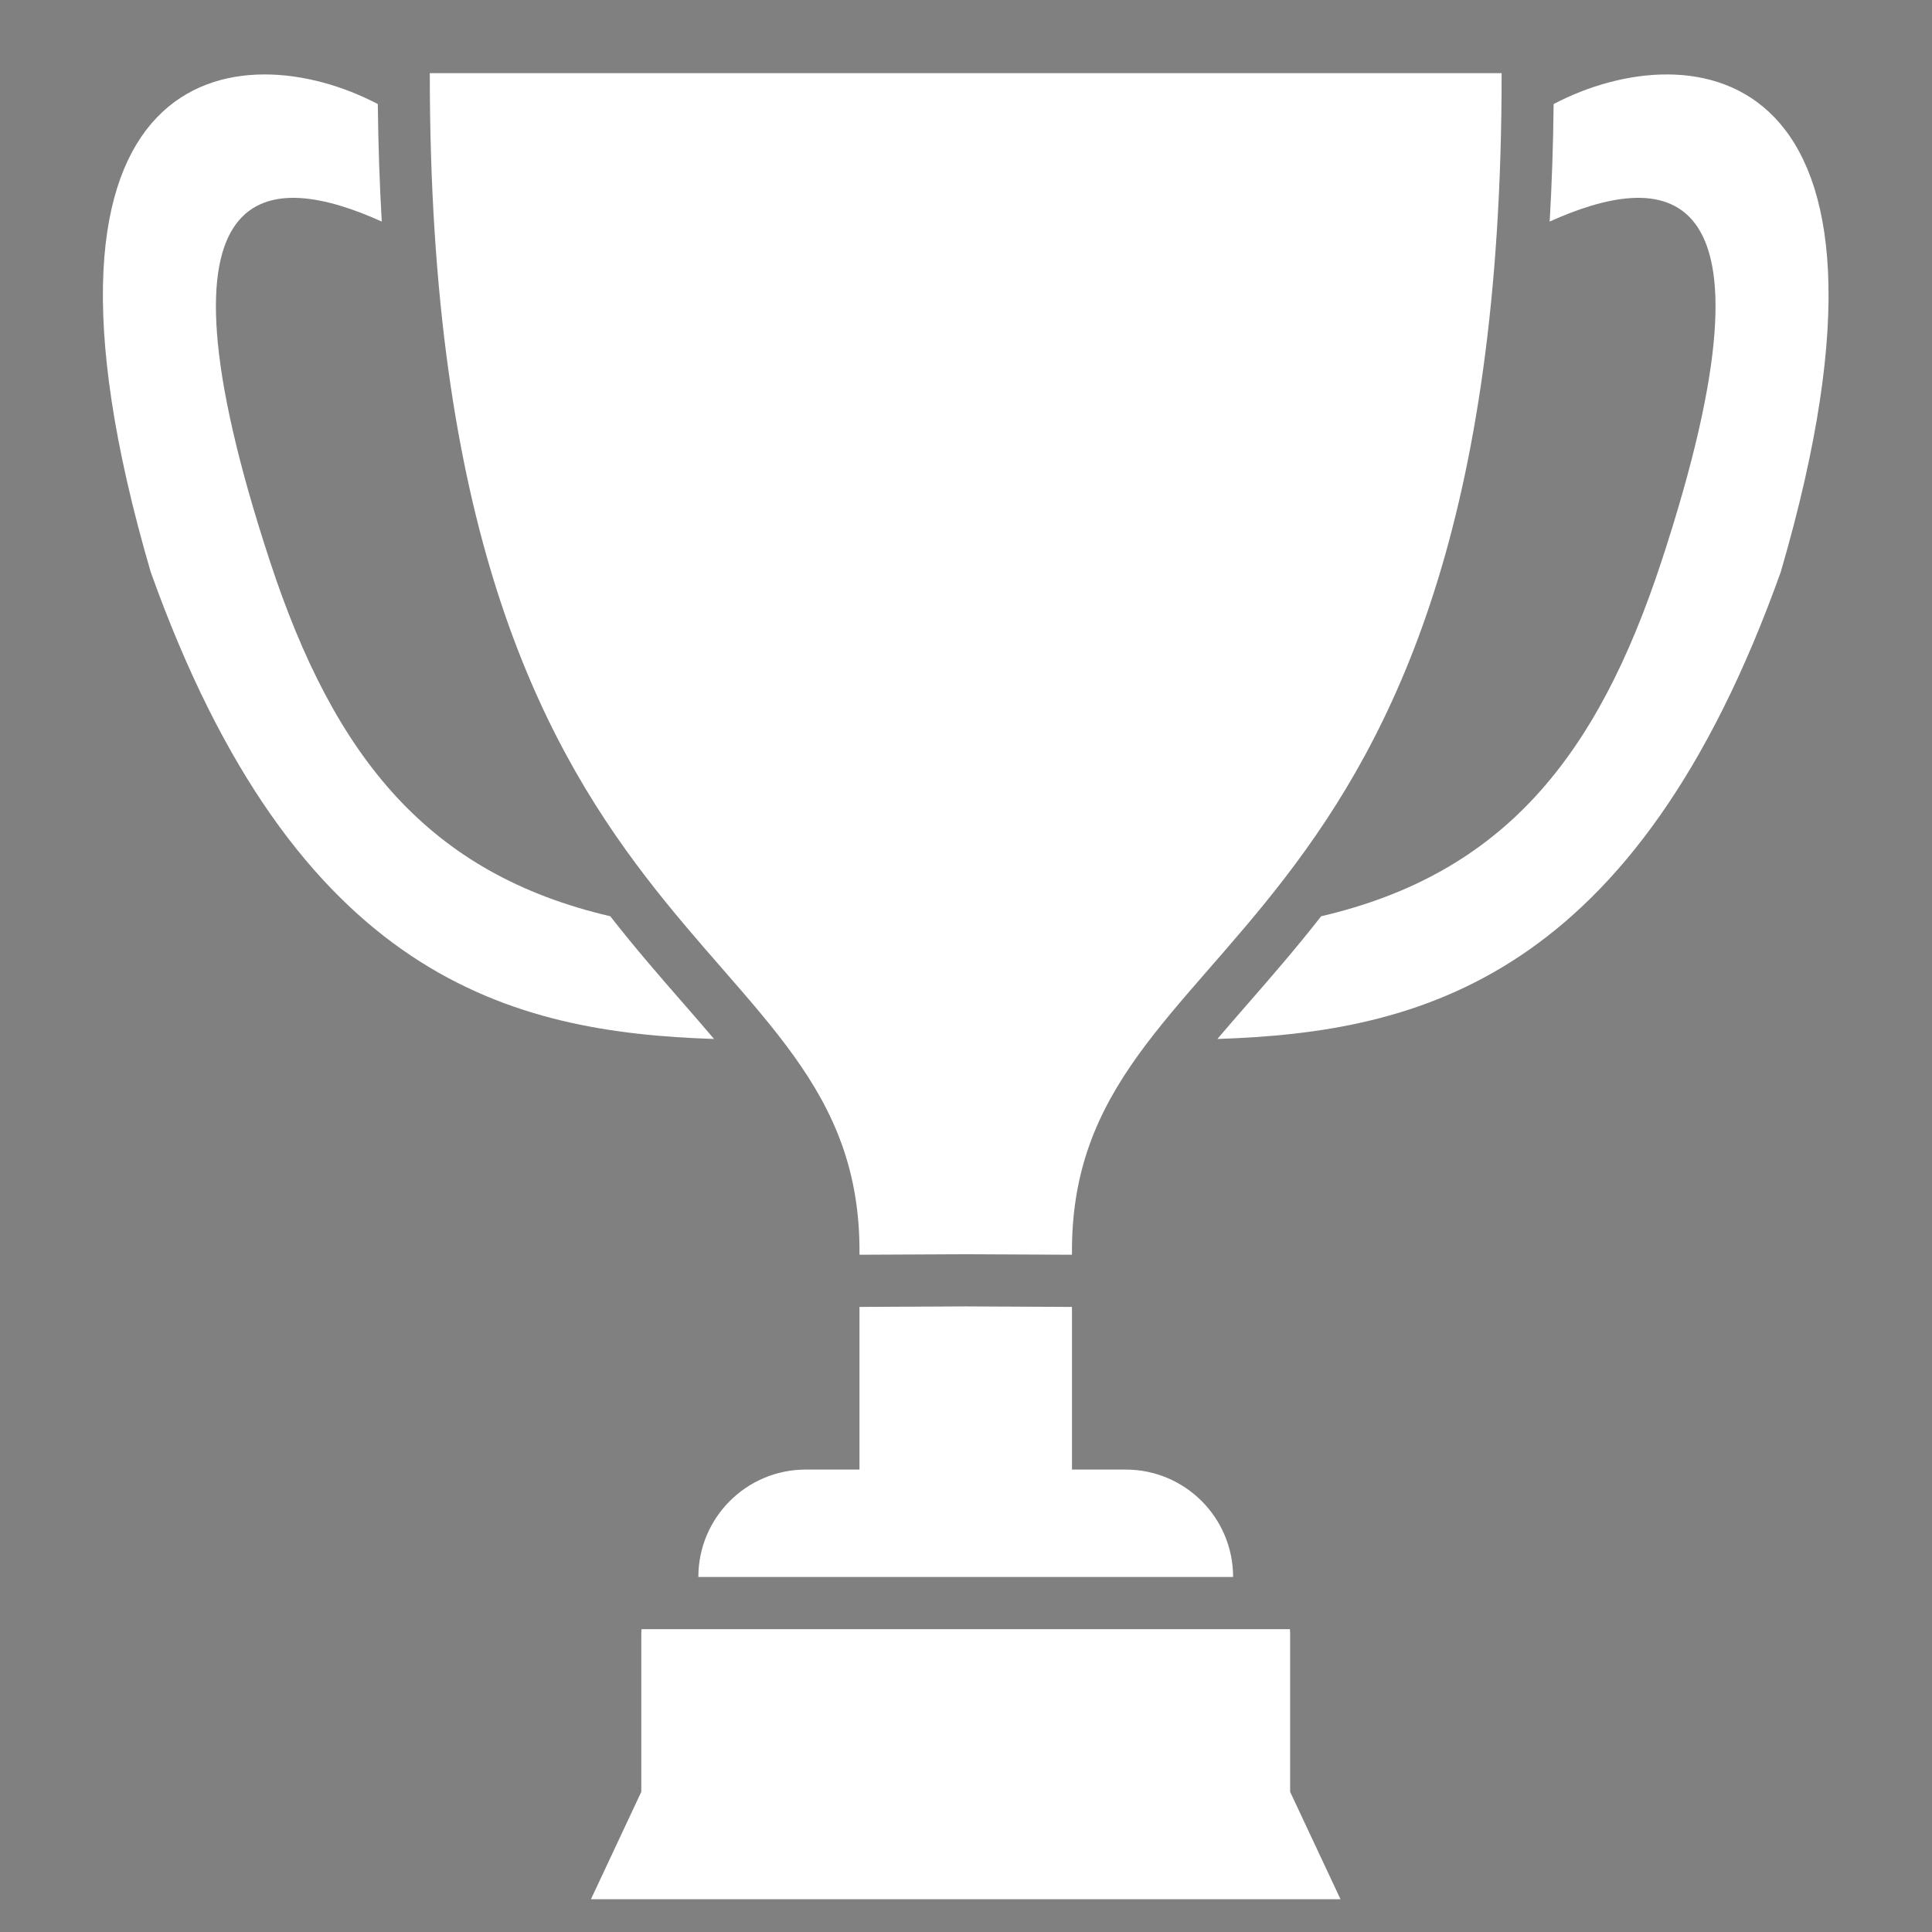 <svg xmlns="http://www.w3.org/2000/svg" xmlns:xlink="http://www.w3.org/1999/xlink" width="1000" zoomAndPan="magnify" viewBox="0 0 750 750" height="1000" preserveAspectRatio="xMidYMid meet" version="1.0"><rect x="0" y="0" width="750" height="750" fill="#808080" stroke="none"/><defs><clipPath id="d1ec936828"><path d="M 229 632 L 521 632 L 521 737.156 L 229 737.156 Z M 229 632 " clip-rule="nonzero"/></clipPath></defs><path fill="#0c2aaa" d="M -253.238 171.836 L 76.328 -157.73 C 92.414 -173.816 92.414 -199.902 76.328 -215.992 C 60.242 -231.645 34.59 -231.645 18.504 -215.992 L -282.367 84.879 L -583.238 -215.992 C -599.324 -231.645 -625.41 -231.645 -641.496 -215.992 C -657.586 -199.902 -657.586 -173.816 -641.496 -157.73 L -311.496 172.27 C -295.41 188.355 -269.324 188.355 -253.238 171.836 Z M -253.238 171.836 " fill-opacity="1" fill-rule="evenodd"/><path fill="#ffffff" d="M 264.996 389.199 C 256.059 378.949 246.535 368.016 236.91 355.691 C 166.27 339.219 129.828 294.055 104.812 217.961 C 53.98 63.305 106.172 67.066 148.199 86.004 C 147.363 71.523 146.84 56.332 146.664 40.391 C 93.871 12.68 -0.012 21.625 58.488 221.996 C 114.973 380.156 198.641 400.754 277.199 403.328 C 273.363 398.801 269.289 394.117 264.996 389.199 " fill-opacity="1" fill-rule="nonzero"/><path fill="#ffffff" d="M 582.93 28.402 L 166.852 28.402 C 166.684 378.77 334.969 357.074 333.648 487.09 L 374.895 486.895 L 416.137 487.09 C 414.82 357.074 583.098 378.77 582.93 28.402 " fill-opacity="1" fill-rule="nonzero"/><path fill="#ffffff" d="M 603.117 40.391 C 602.949 56.34 602.426 71.523 601.582 86.004 C 643.613 67.066 695.809 63.297 644.969 217.961 C 619.961 294.055 583.516 339.219 512.867 355.691 C 503.246 368.016 493.723 378.949 484.793 389.199 C 480.492 394.125 476.426 398.801 472.586 403.328 C 551.141 400.754 634.816 380.156 691.301 221.996 C 749.793 21.625 655.91 12.68 603.117 40.391 " fill-opacity="1" fill-rule="nonzero"/><g clip-path="url(#d1ec936828)"><path fill="#ffffff" d="M 500.832 634.254 C 500.832 633.637 500.789 633.039 500.742 632.438 L 249.039 632.438 C 248.988 633.039 248.949 633.637 248.949 634.254 L 248.949 695.586 L 229.402 737.285 L 520.383 737.285 L 500.832 695.586 L 500.832 634.254 " fill-opacity="1" fill-rule="nonzero"/></g><path fill="#ffffff" d="M 436.988 570.484 L 416.137 570.484 L 416.137 507.344 L 374.895 507.148 L 333.648 507.344 L 333.648 570.484 L 312.801 570.484 C 289.766 570.484 271.102 589.156 271.102 612.184 L 478.688 612.184 C 478.688 589.156 460.02 570.484 436.988 570.484 " fill-opacity="1" fill-rule="nonzero"/></svg>